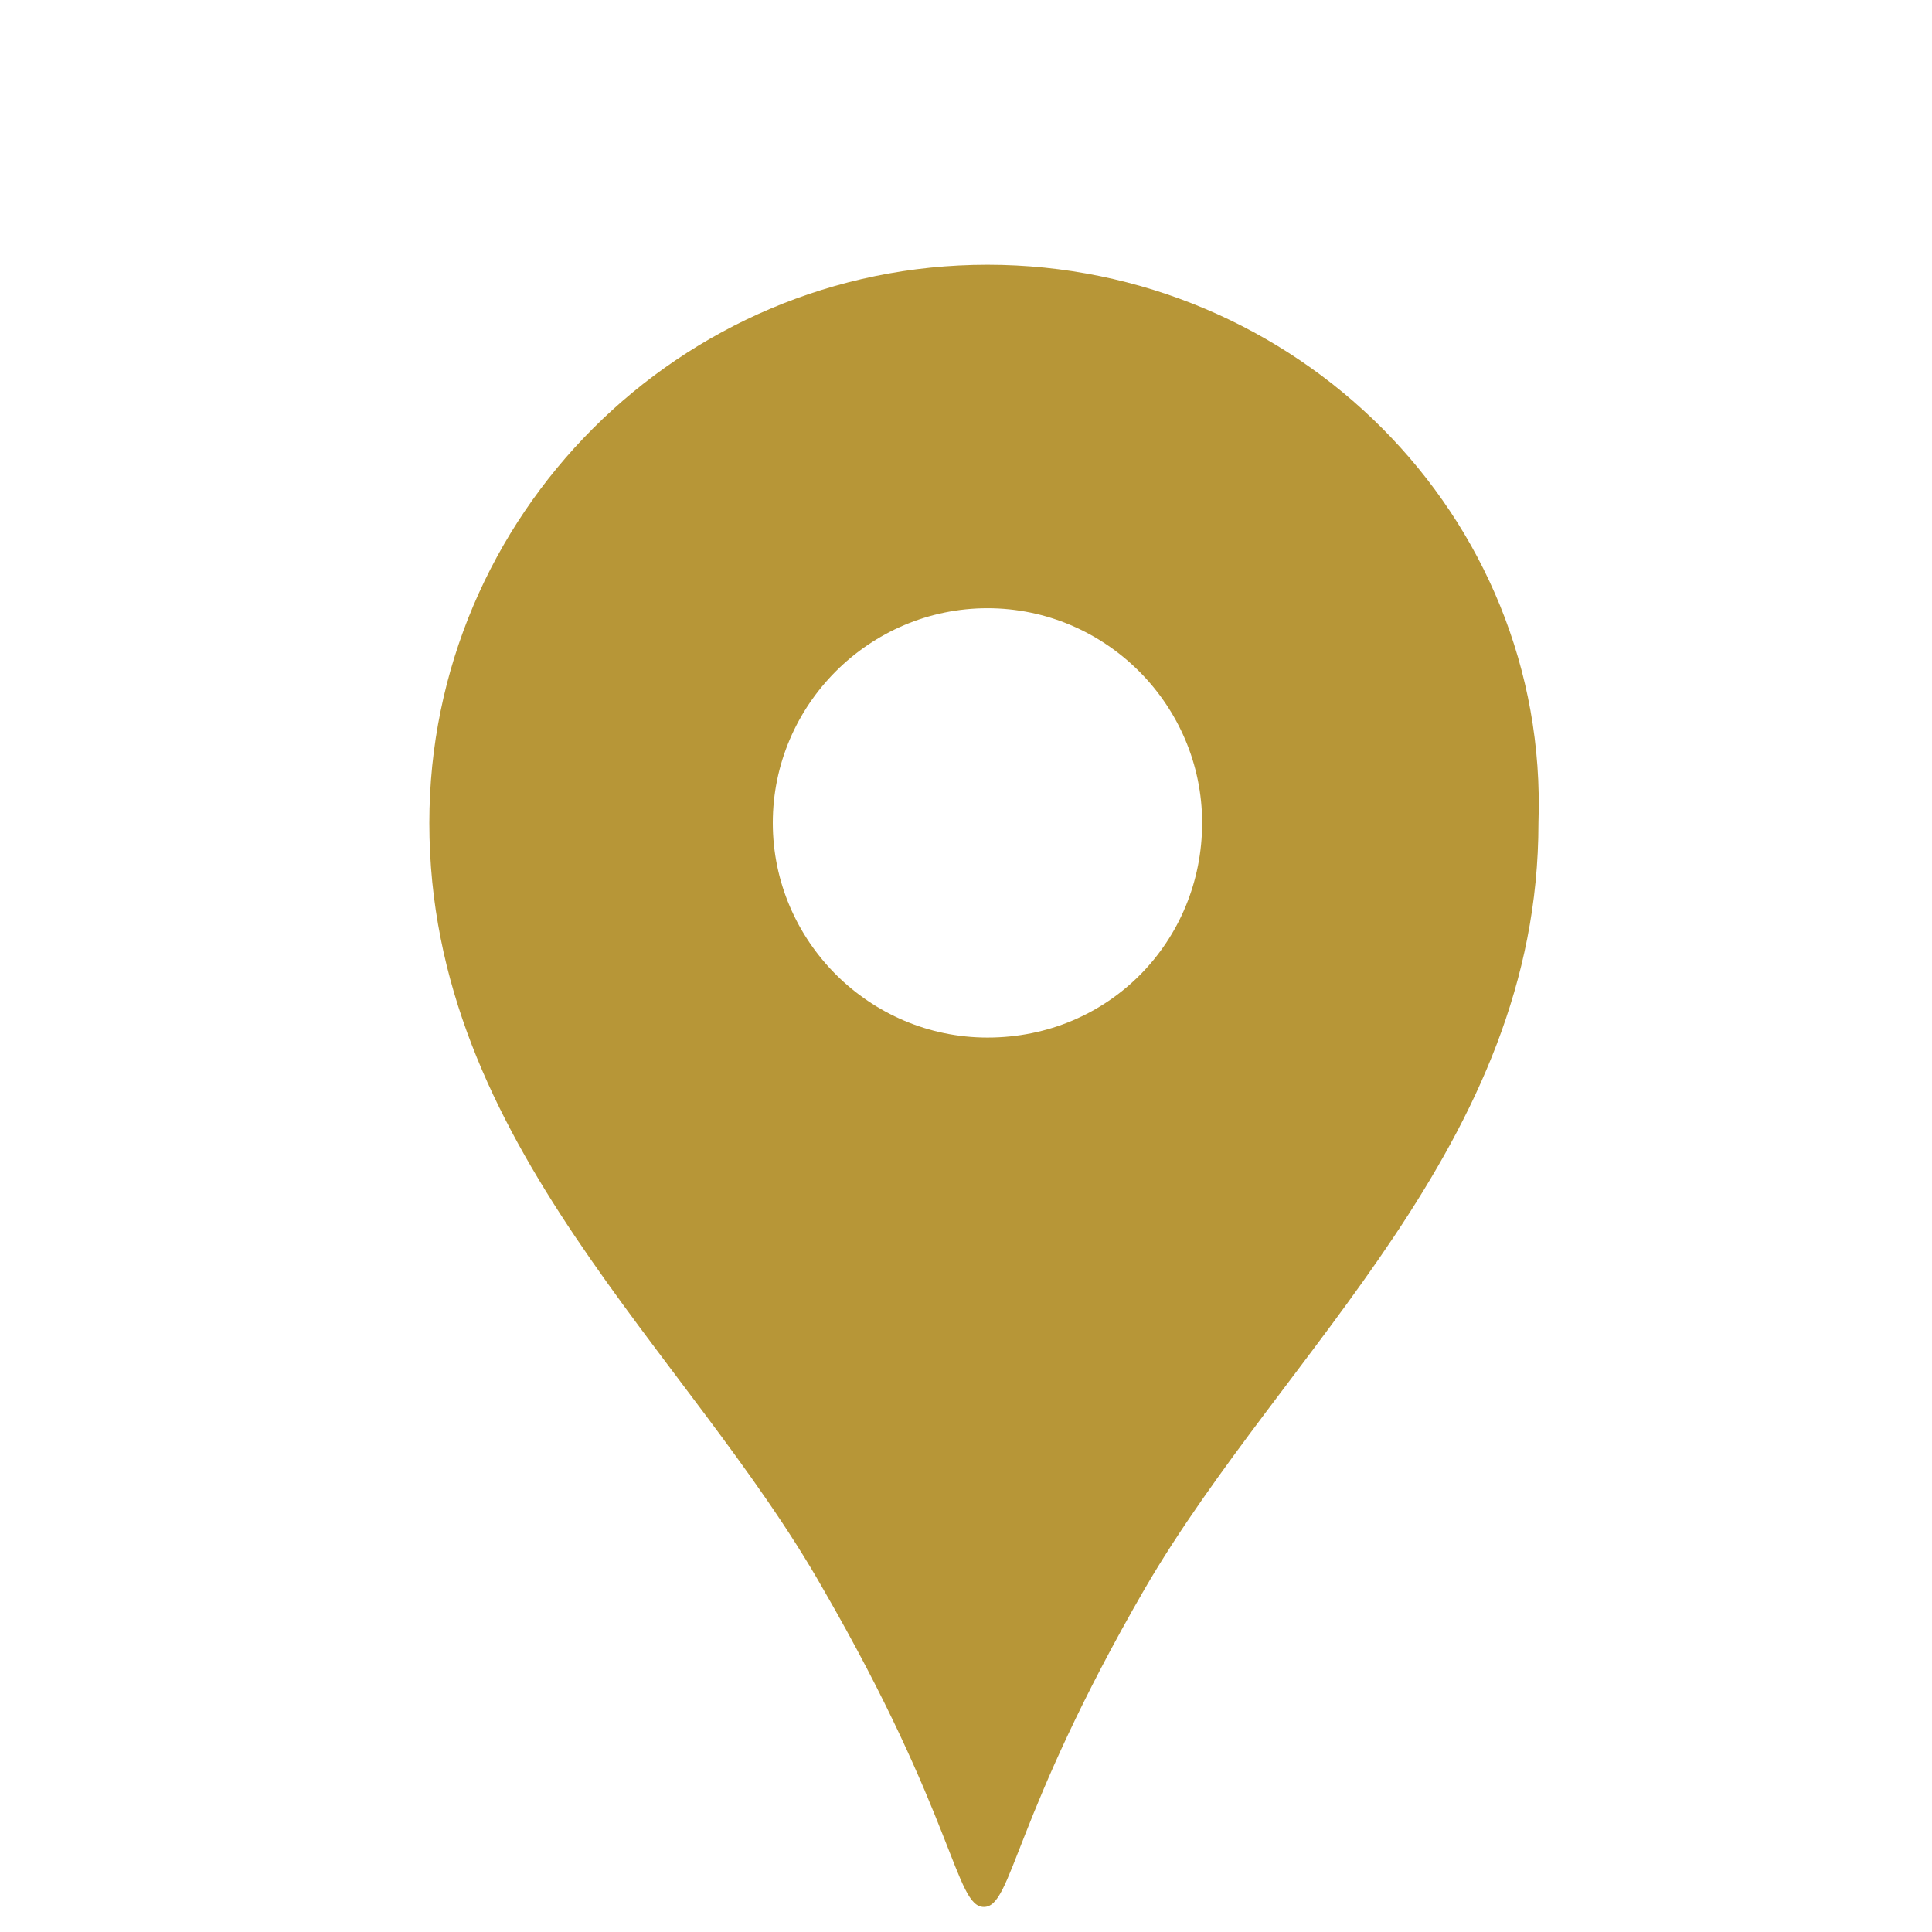 <?xml version="1.0" encoding="utf-8"?>
<!-- Generator: Adobe Illustrator 24.0.1, SVG Export Plug-In . SVG Version: 6.00 Build 0)  -->
<svg version="1.1" id="_x32_" xmlns="http://www.w3.org/2000/svg" xmlns:xlink="http://www.w3.org/1999/xlink" x="0px" y="0px"
	 viewBox="0 0 54 54" style="enable-background:new 0 0 54 54;" xml:space="preserve">
<style type="text/css">
	.st0{fill:#B79637;}
</style>
<g>
	<path class="st0" d="M27.6,7.4C19,7.4,12,14.4,12,23c0,9,7.2,14.7,11,21.4c3.7,6.4,3.7,8.9,4.5,8.9s0.8-2.5,4.5-8.9
		C35.9,37.7,43,32,43,23C43.3,14.4,36.2,7.4,27.6,7.4z M27.6,29c-3.3,0-6-2.7-6-6s2.7-6,6-6s6,2.7,6,6S31,29,27.6,29z"/>
</g>
</svg>

